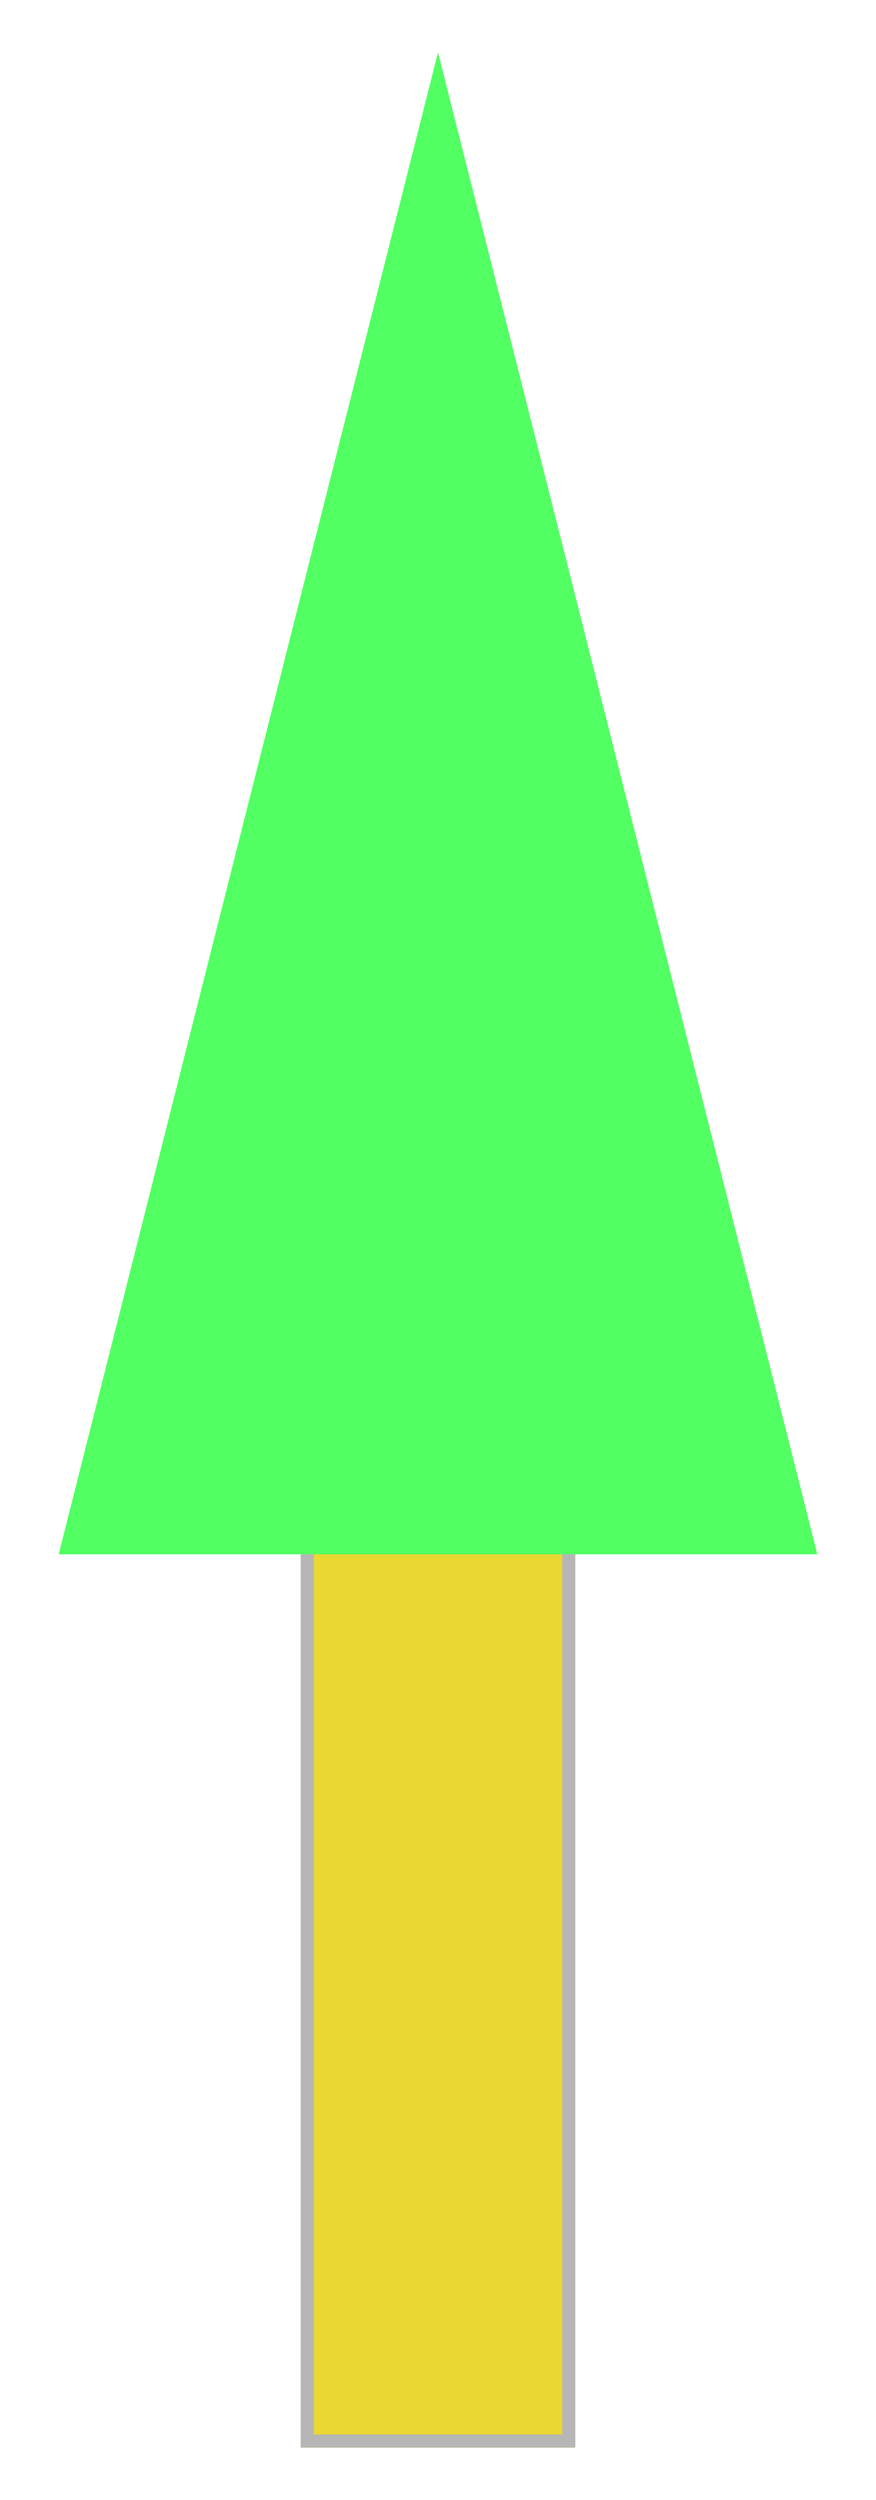 <svg width="67" height="191" viewBox="0 0 67 191" fill="none" xmlns="http://www.w3.org/2000/svg">
<g filter="url(#filter0_f_188_443)">
<rect x="23" y="116" width="21" height="71" fill="#EAD731"/>
<rect x="23.5" y="116.5" width="20" height="70" stroke="#B6B6B6"/>
</g>
<g filter="url(#filter1_f_188_443)">
<path d="M33.5 4L62.512 118.75H4.488L33.5 4Z" fill="#51FF62"/>
</g>
<defs>
<filter id="filter0_f_188_443" x="19" y="112" width="29" height="79" filterUnits="userSpaceOnUse" color-interpolation-filters="sRGB">
<feFlood flood-opacity="0" result="BackgroundImageFix"/>
<feBlend mode="normal" in="SourceGraphic" in2="BackgroundImageFix" result="shape"/>
<feGaussianBlur stdDeviation="2" result="effect1_foregroundBlur_188_443"/>
</filter>
<filter id="filter1_f_188_443" x="0.488" y="0" width="66.024" height="122.75" filterUnits="userSpaceOnUse" color-interpolation-filters="sRGB">
<feFlood flood-opacity="0" result="BackgroundImageFix"/>
<feBlend mode="normal" in="SourceGraphic" in2="BackgroundImageFix" result="shape"/>
<feGaussianBlur stdDeviation="2" result="effect1_foregroundBlur_188_443"/>
</filter>
</defs>
</svg>
